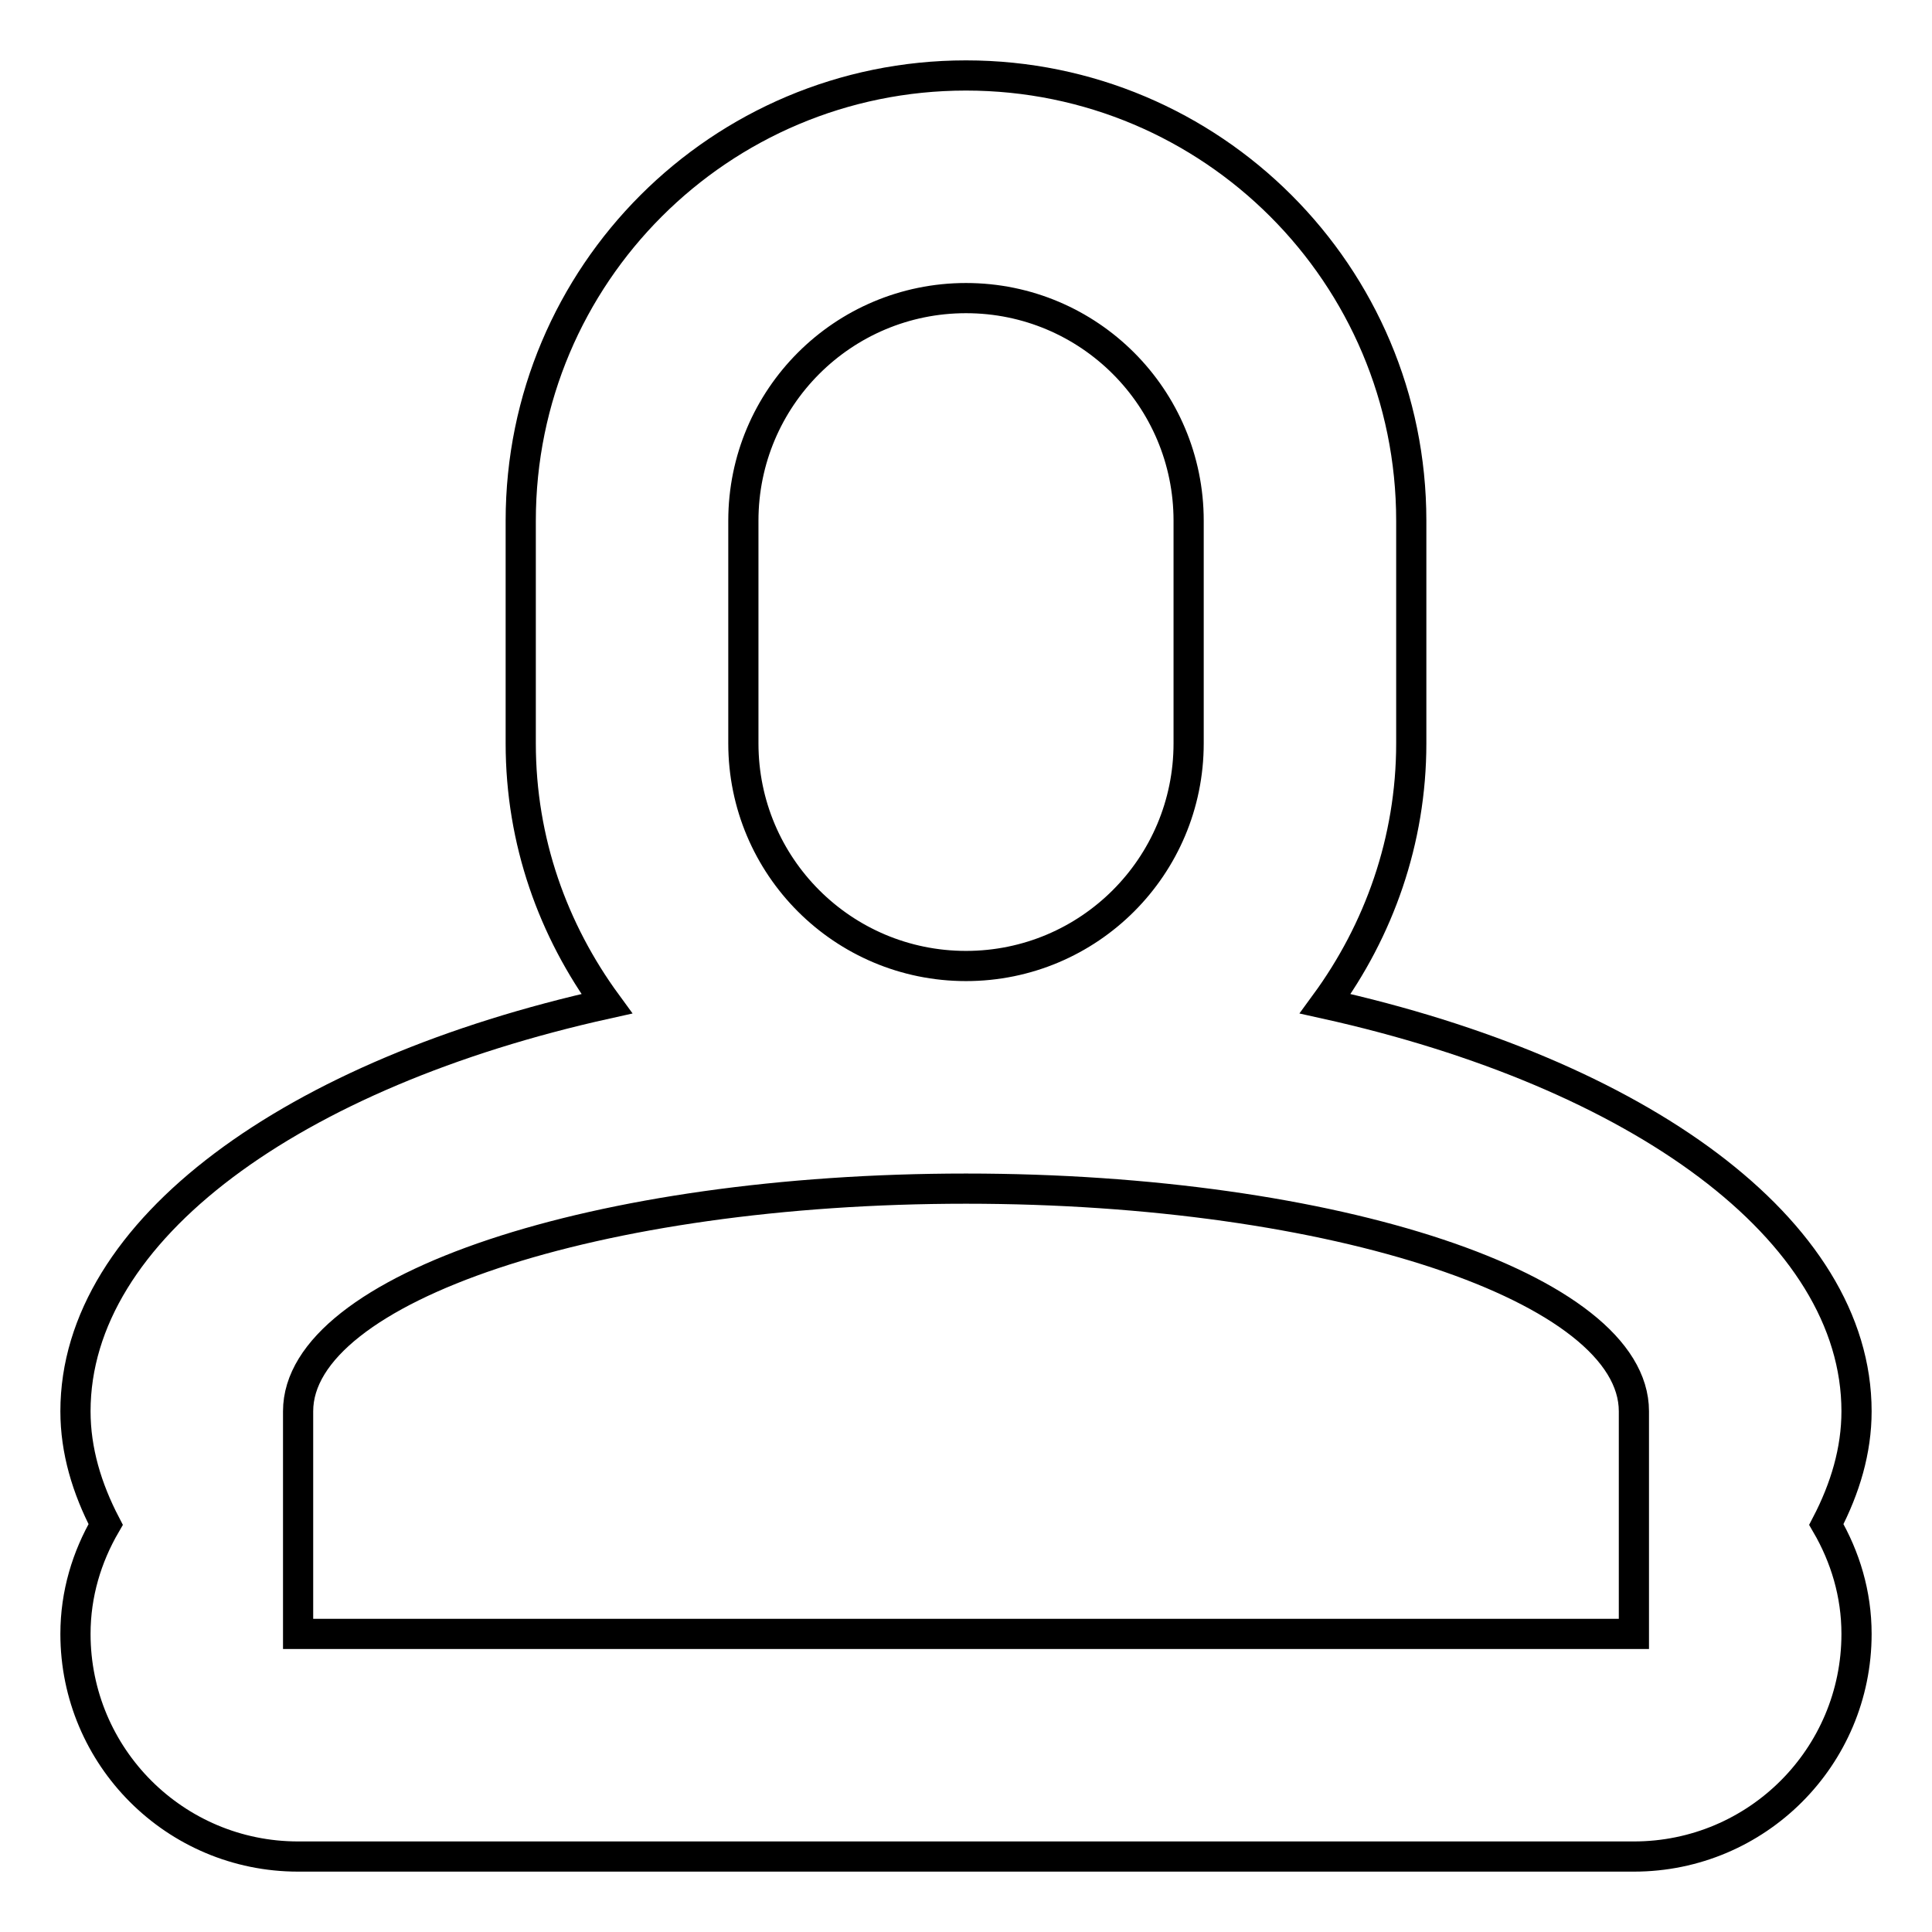 <?xml version="1.0" encoding="utf-8"?>
<!-- Svg Vector Icons : http://www.onlinewebfonts.com/icon -->
<!DOCTYPE svg PUBLIC "-//W3C//DTD SVG 1.1//EN" "http://www.w3.org/Graphics/SVG/1.1/DTD/svg11.dtd">
<svg version="1.1" xmlns="http://www.w3.org/2000/svg" xmlns:xlink="http://www.w3.org/1999/xlink" x="0px" y="0px" viewBox="0 0 256 256" enable-background="new 0 0 256 256" xml:space="preserve">
<g> <path stroke-width="4" fill-opacity="0" stroke="#000000"  d="M246,187c0-24.1-28.9-44.8-70.4-54c7.1-9.7,11.4-21.6,11.4-34.5V69c0-32.6-26.4-59-59-59 c-32.6,0-59,26.4-59,59v29.5c0,13,4.3,24.8,11.4,34.5C38.9,142.2,10,162.9,10,187c0,5.2,1.5,10.2,4,15c-2.5,4.3-4,9.2-4,14.5 c0,16.3,13.2,29.5,29.5,29.5h177c16.3,0,29.5-13.2,29.5-29.5c0-5.3-1.5-10.2-4-14.5C244.5,197.2,246,192.2,246,187z M98.5,69 c0-16.3,13.2-29.5,29.5-29.5s29.5,13.2,29.5,29.5v29.5c0,16.3-13.2,29.5-29.5,29.5s-29.5-13.2-29.5-29.5V69z M216.5,216.5h-177V187 c0-16.3,39.6-29.5,88.5-29.5c48.9,0,88.5,13.2,88.5,29.5V216.5z"/></g>
</svg>